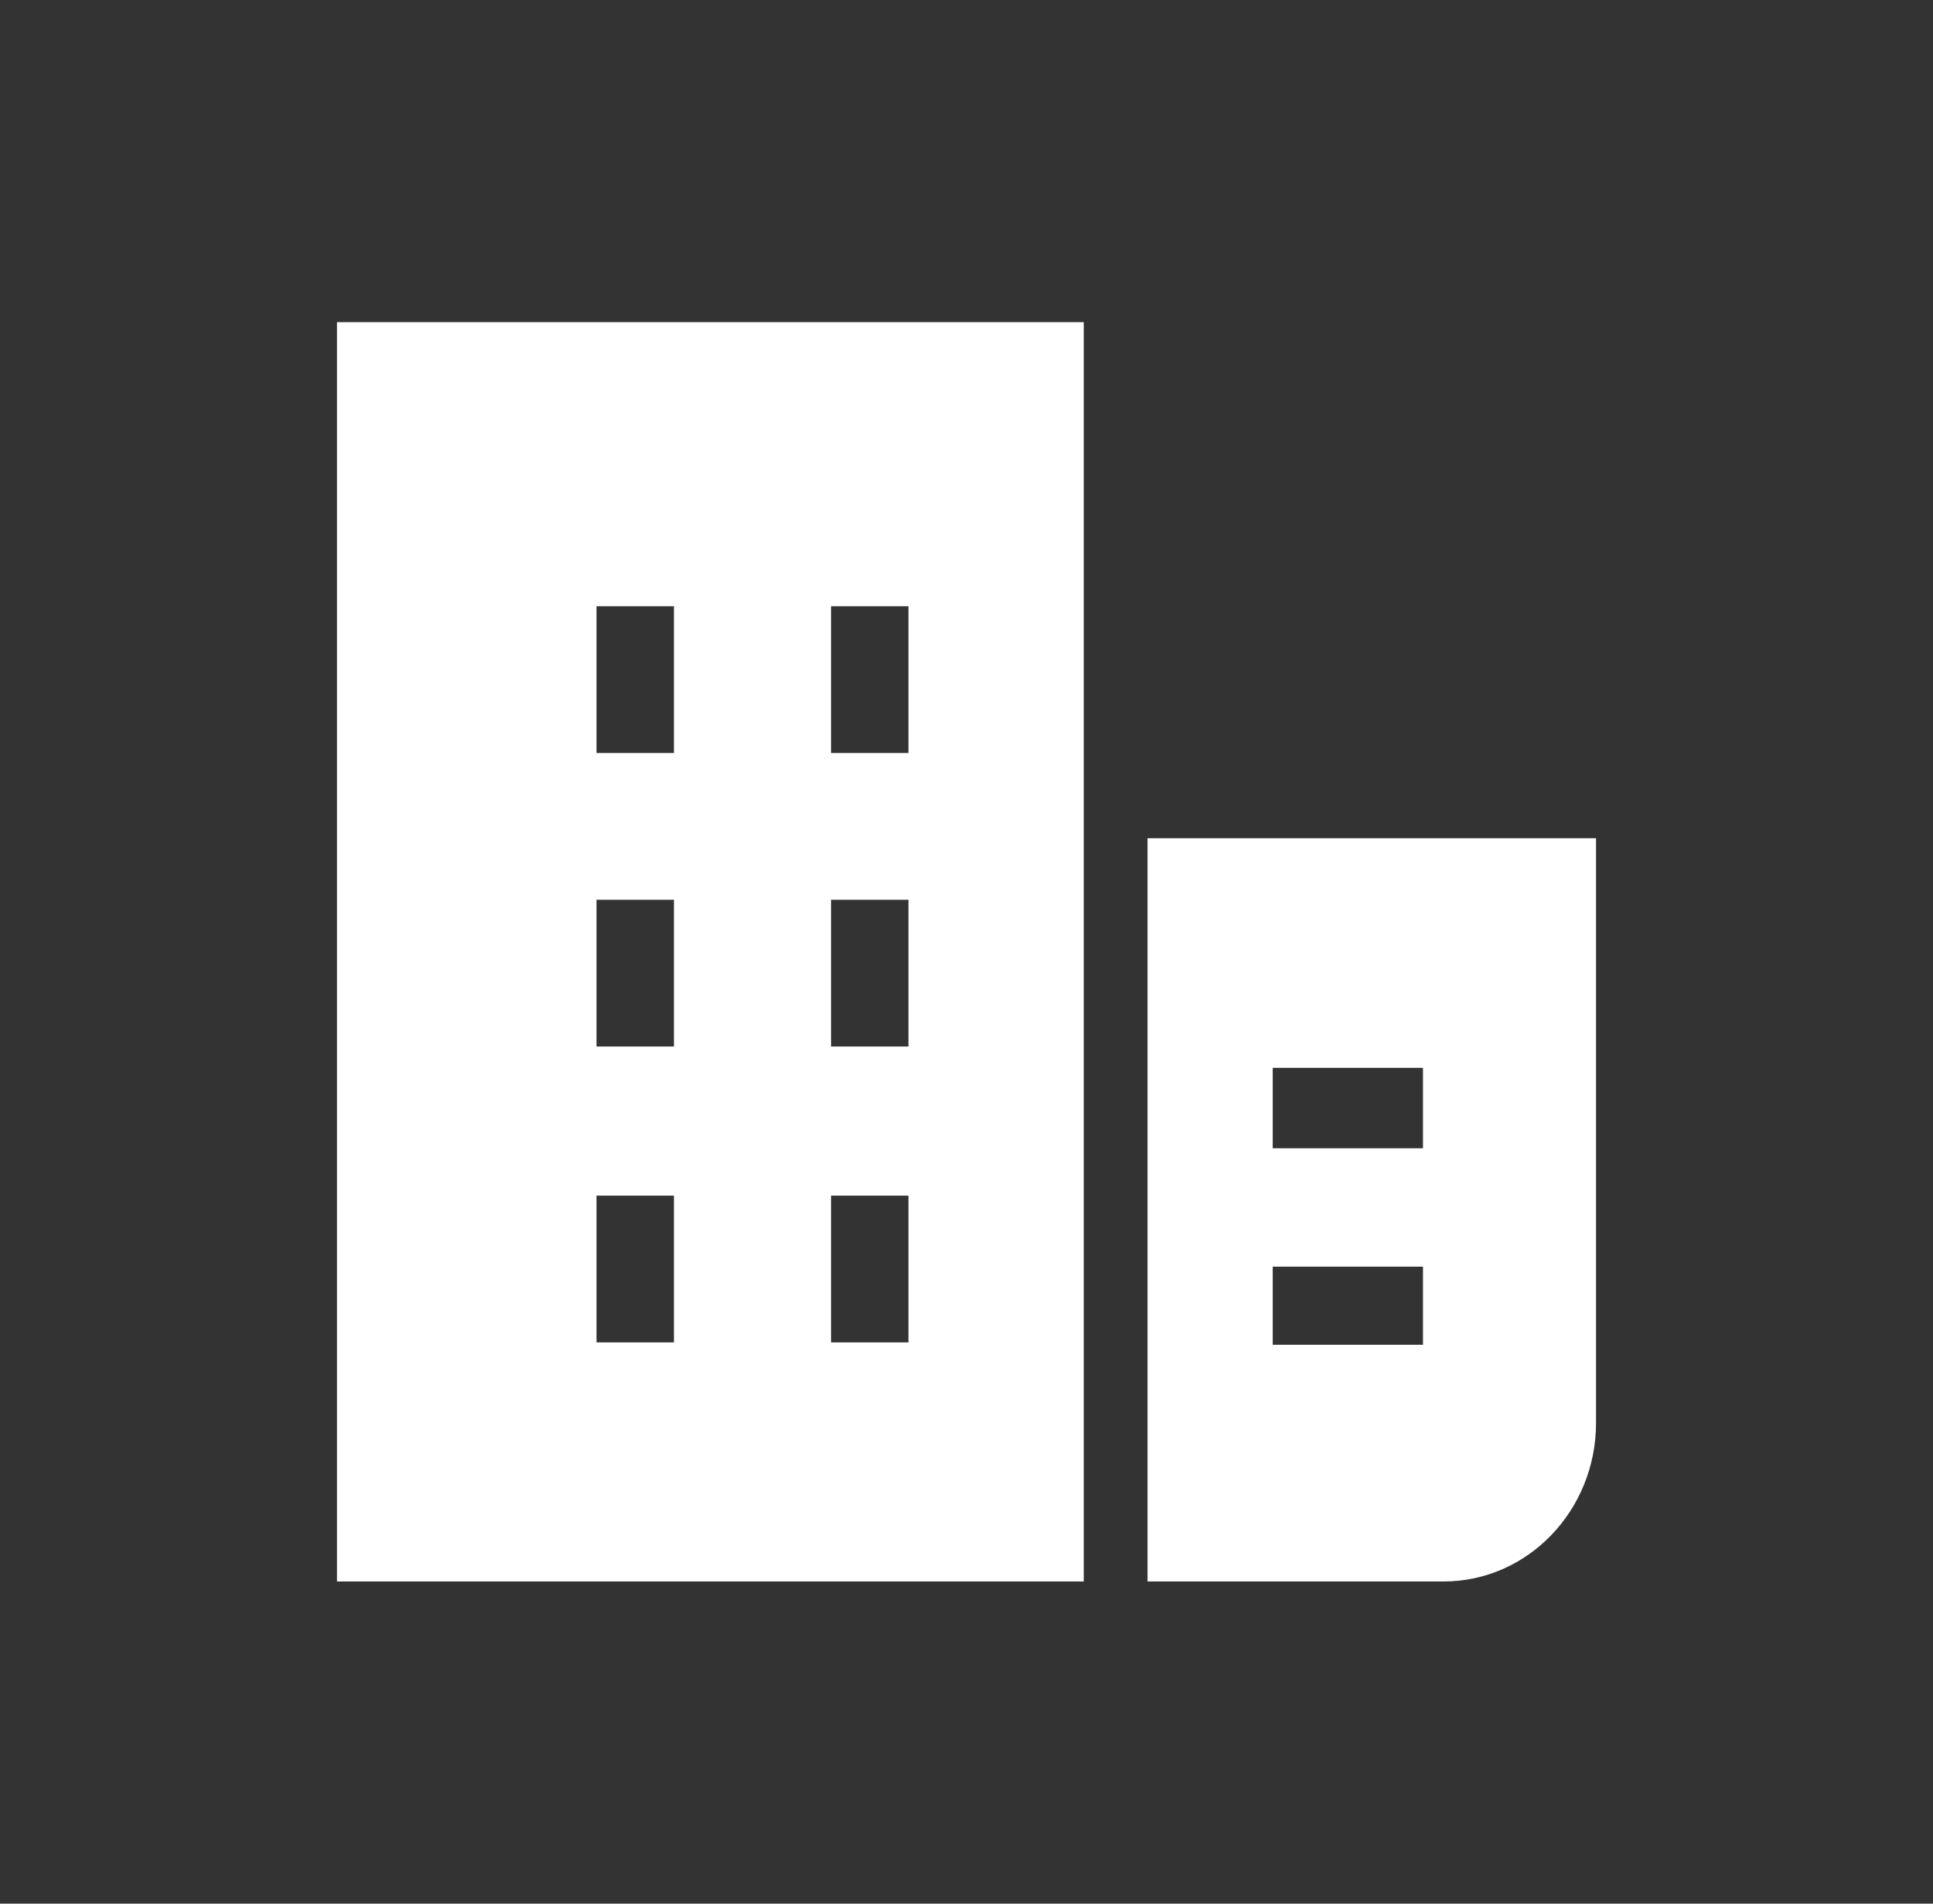<svg width="65" height="64" viewBox="0 0 65 64" fill="none" xmlns="http://www.w3.org/2000/svg">
    <rect x="0" y="0" width="65" height="64" fill="#333333" stroke="none"/>
    <mask id="mask0_364_641" style="mask-type:alpha" maskUnits="userSpaceOnUse" x="0" y="0" width="65" height="64">
        <rect x="0.5" width="64" height="64" fill="#898989"/>
    </mask>
    <g mask="url(#mask0_364_641)">
        <path d="M36.443 10.831H11.331V53.169H36.443V10.831ZM22.662 45.131H20.059V40.197H22.662V45.131ZM22.662 35.183H20.059V30.249H22.662V35.183ZM22.662 25.315H20.059V20.381H22.662V25.315ZM30.548 45.131H27.945V40.197H30.548V45.131ZM30.548 35.183H27.945V30.249H30.548V35.183ZM30.548 25.315H27.945V20.381H30.548V25.315Z"
              fill="white"/>
        <path d="M53.669 47.837V28.18H38.587V53.169H48.539C51.372 53.169 53.669 50.782 53.669 47.837ZM47.85 45.211H42.797V42.585H47.85V45.211ZM47.85 38.605H42.797V35.9H47.85V38.605Z"
              fill="white"/>
    </g>
</svg>
